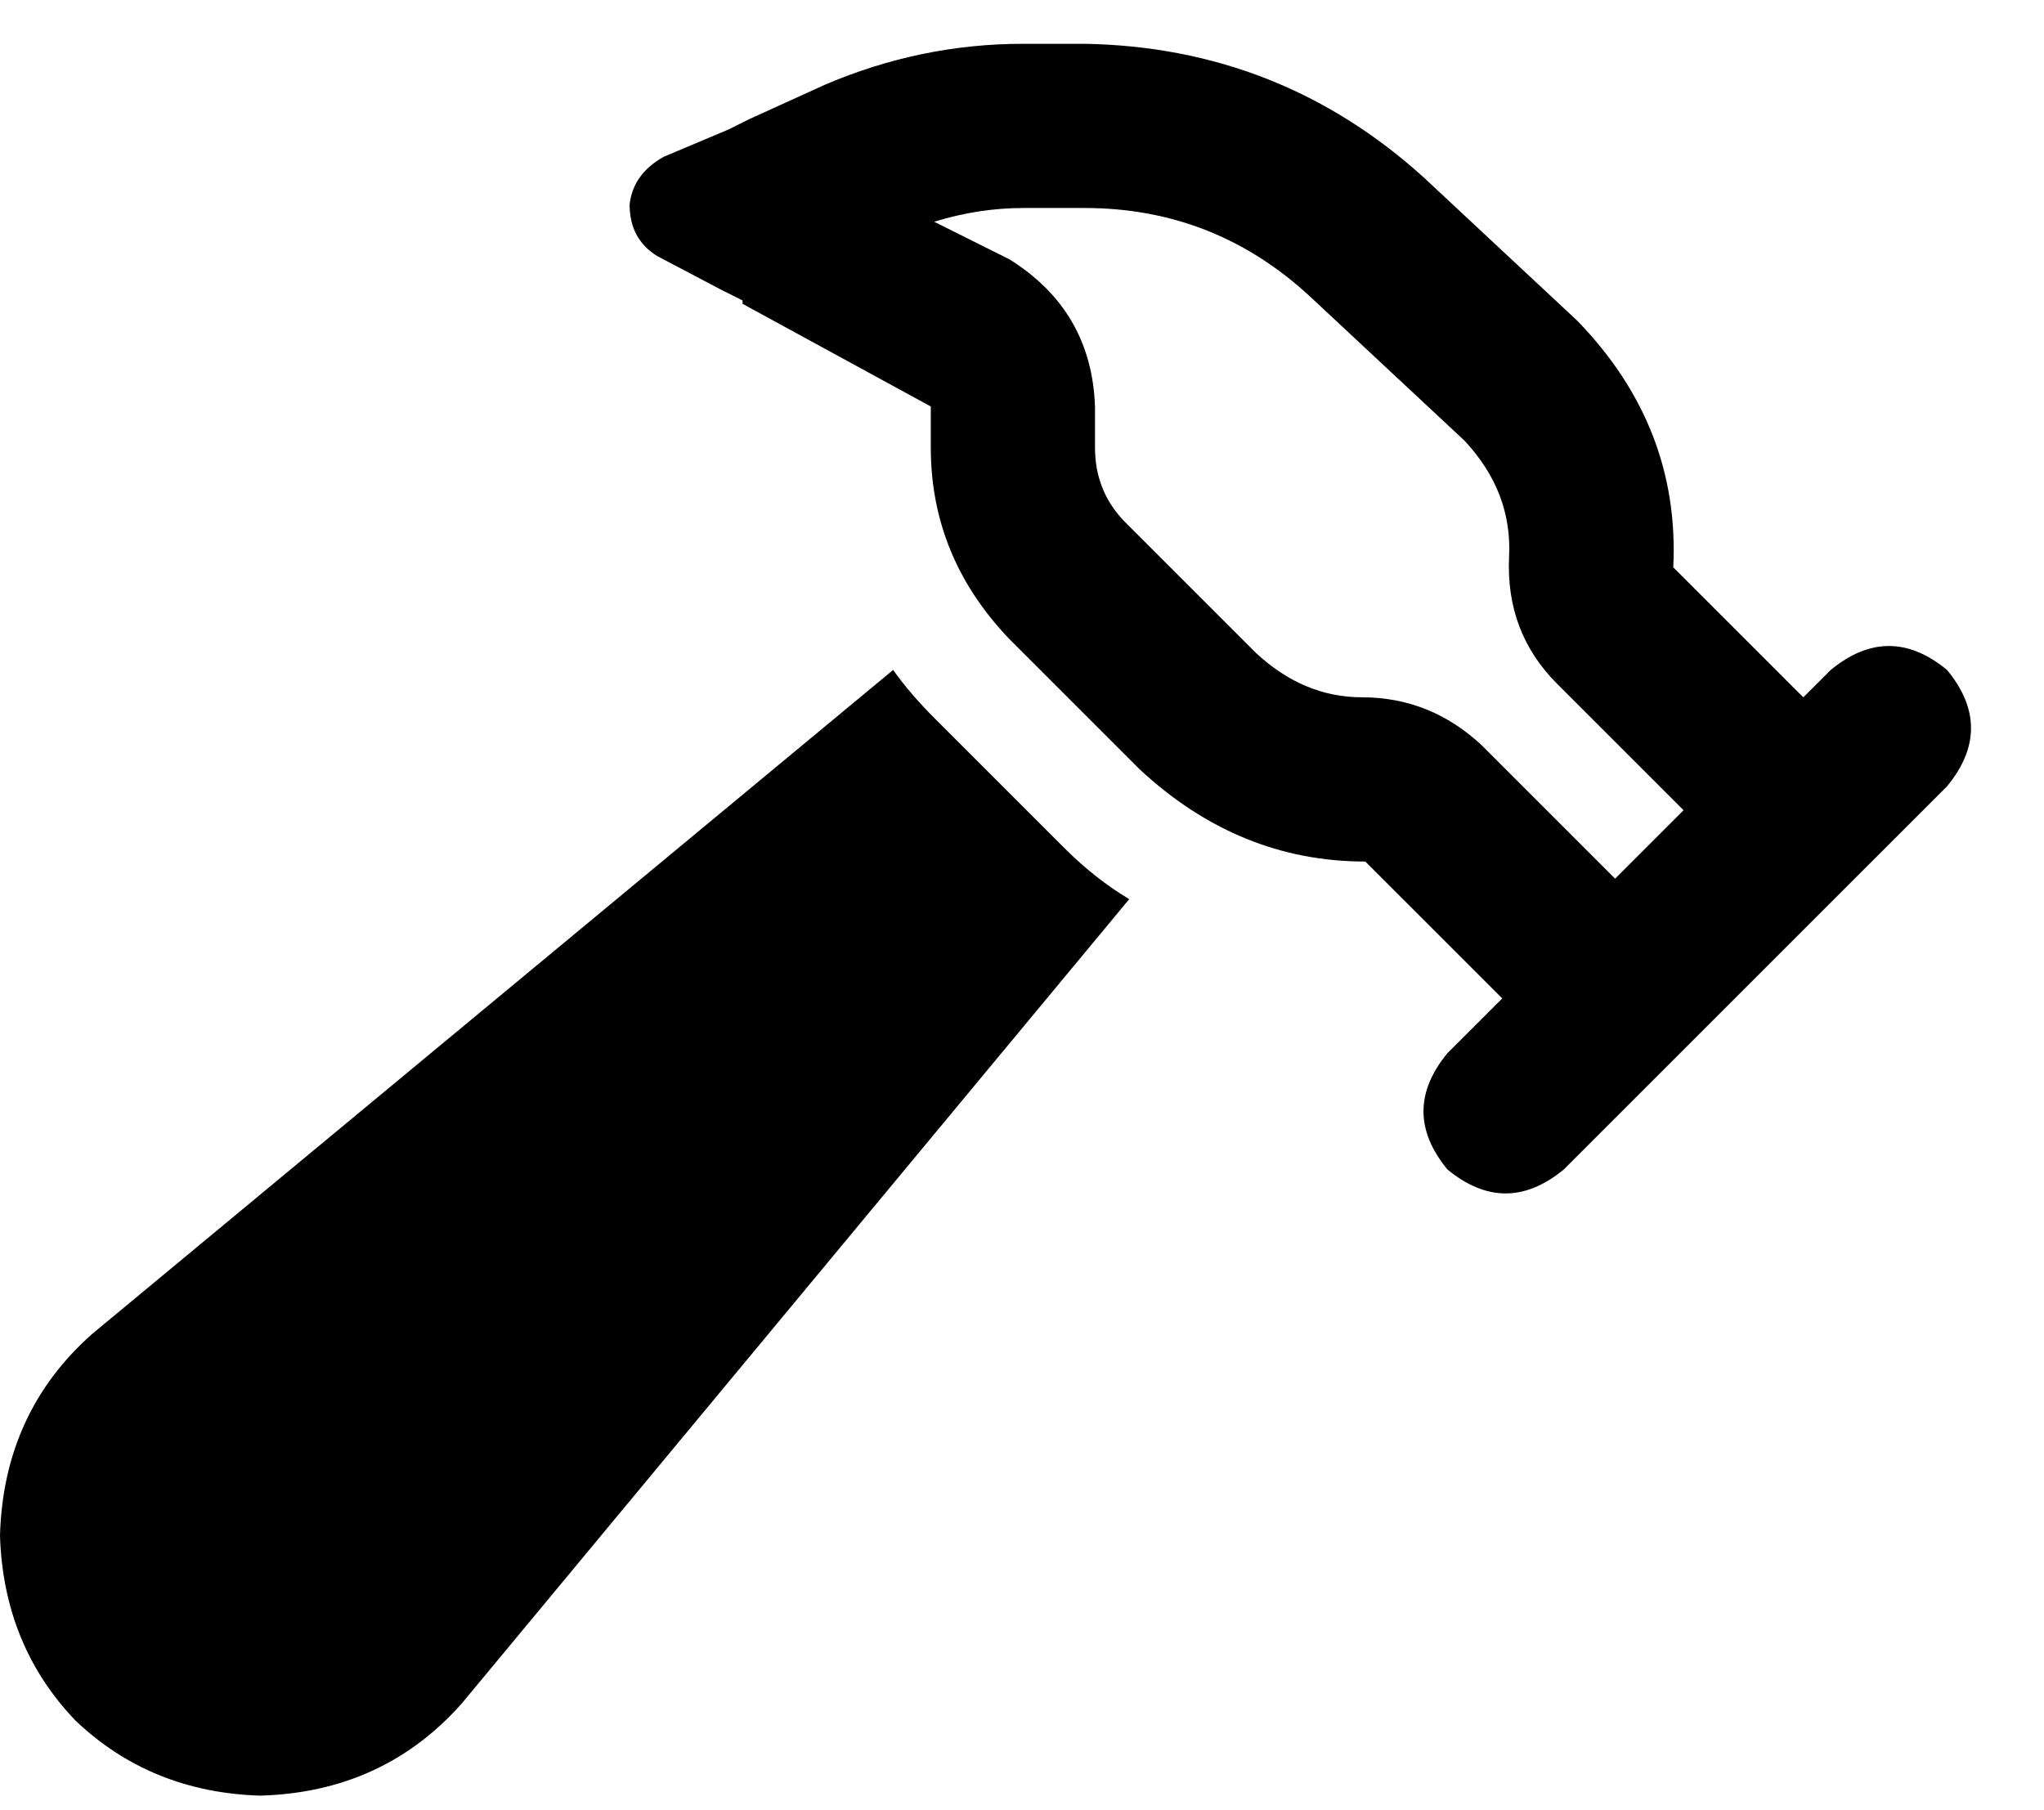<svg width="35" height="31" viewBox="0 0 35 31" fill="none" xmlns="http://www.w3.org/2000/svg">
<path d="M25.371 12.762L27.656 15.047L28.828 13.875L26.66 11.707C26.074 11.121 25.801 10.398 25.84 9.539C25.879 8.797 25.625 8.133 25.078 7.547L22.441 5.086C21.348 4.07 20.059 3.562 18.574 3.562H17.52C17.012 3.562 16.504 3.641 15.996 3.797L17.285 4.441C18.223 5.027 18.711 5.867 18.75 6.961V7.664C18.75 8.172 18.926 8.602 19.277 8.953L21.504 11.18C22.051 11.688 22.656 11.941 23.32 11.941C24.102 11.941 24.785 12.215 25.371 12.762ZM12.715 5.145L12.363 4.969L11.25 4.383C10.938 4.188 10.781 3.895 10.781 3.504C10.82 3.152 11.016 2.879 11.367 2.684L12.48 2.215L12.832 2.039L14.121 1.453C15.215 0.984 16.348 0.75 17.52 0.75H18.574C20.801 0.789 22.734 1.551 24.375 3.035L27.012 5.496C28.184 6.707 28.73 8.113 28.652 9.715L30.82 11.883L30.879 11.941L31.348 11.473C32.012 10.926 32.676 10.926 33.34 11.473C33.887 12.137 33.887 12.801 33.34 13.465L26.777 20.027C26.113 20.574 25.449 20.574 24.785 20.027C24.238 19.363 24.238 18.699 24.785 18.035L25.723 17.098L25.664 17.039L23.379 14.754C21.934 14.754 20.645 14.227 19.512 13.172L17.285 10.945C16.387 10.008 15.938 8.914 15.938 7.664V6.961L12.715 5.203V5.145ZM15.293 11.473C15.488 11.746 15.723 12.02 15.996 12.293L18.223 14.52C18.574 14.871 18.945 15.164 19.336 15.398L7.91 29.168C7.012 30.184 5.859 30.711 4.453 30.75C3.203 30.711 2.148 30.281 1.289 29.461C0.469 28.602 0.039 27.547 0 26.297C0.039 24.891 0.566 23.738 1.582 22.84L15.293 11.473Z" fill="black"/>
</svg>
